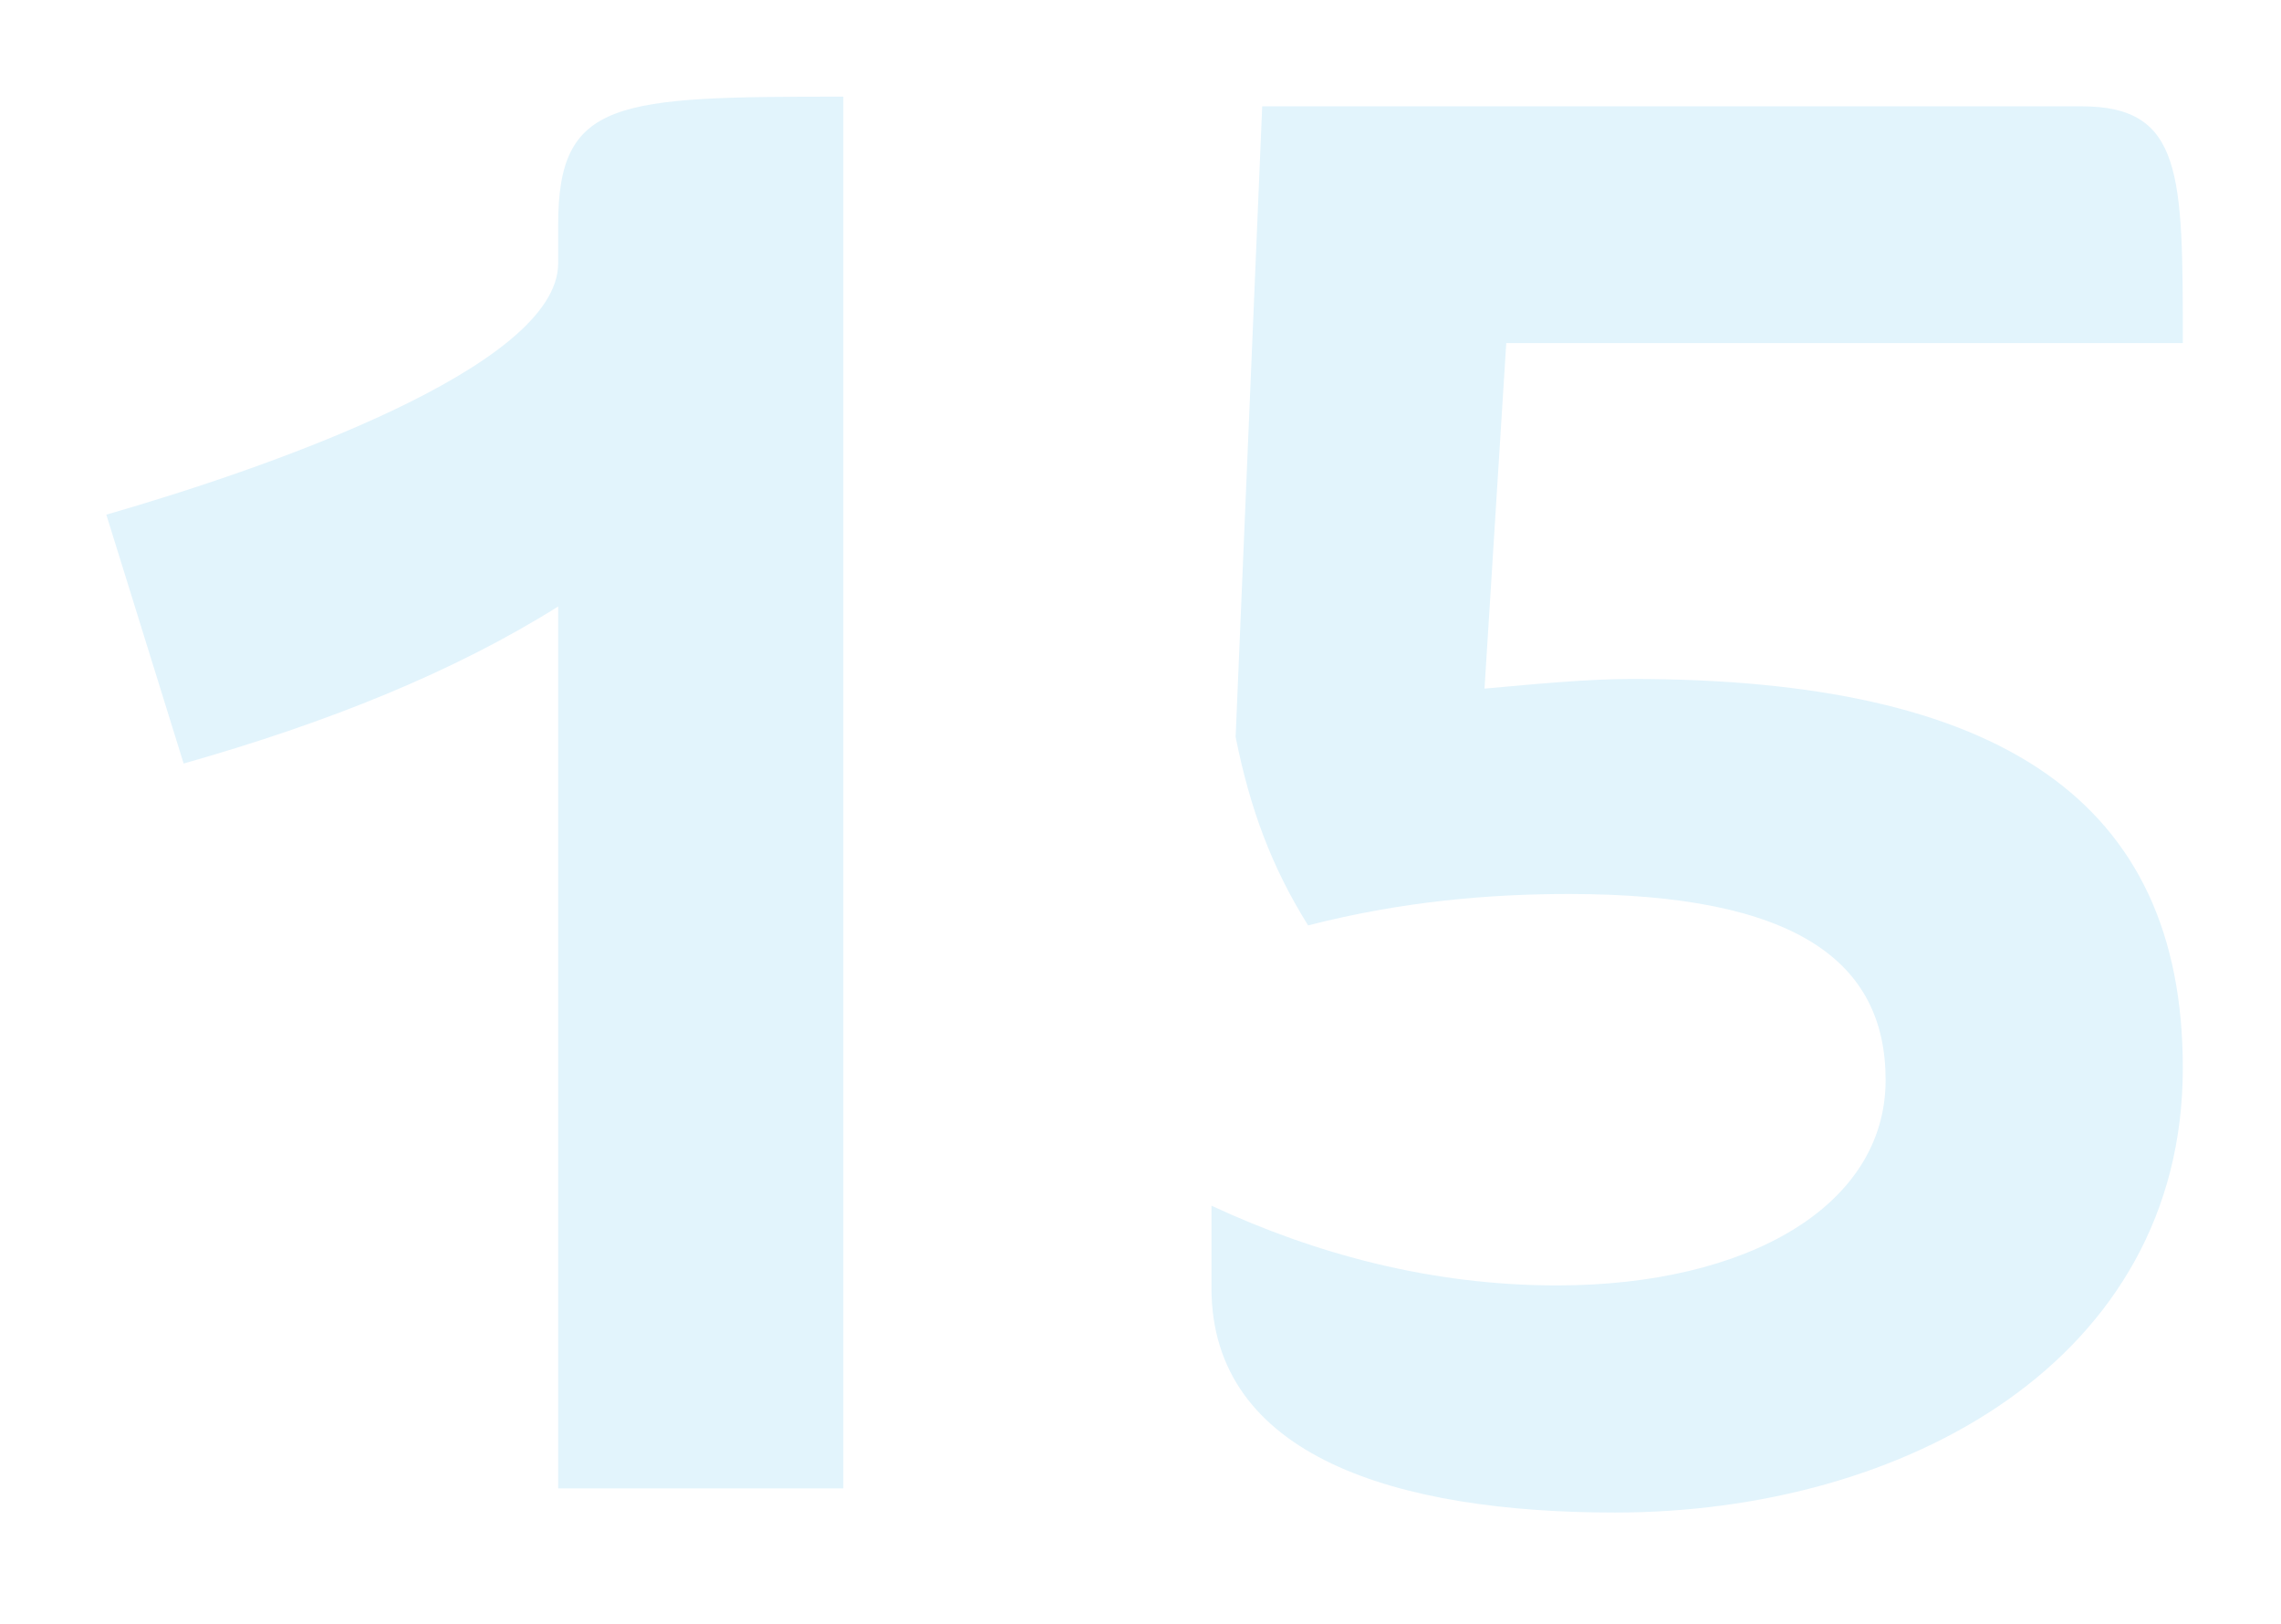 <?xml version="1.0" encoding="UTF-8"?> <svg xmlns="http://www.w3.org/2000/svg" width="118" height="84" viewBox="0 0 118 84" fill="none"> <g filter="url(#filter0_d)"> <path d="M9.5 34.5C17 32.375 23.5 29.75 28.875 26.375V72H43.625V-4.35114e-06C31.875 -4.35114e-06 28.875 0.125 28.875 6.625V8.625C28.875 14 13.75 19.25 5.5 21.625L9.5 34.5ZM112.921 50.25C112.921 36.375 103.421 30.125 84.421 30.125C82.171 30.125 79.546 30.375 76.796 30.625L77.921 12.75H112.921C112.921 4 112.921 0.5 107.671 0.5H65.296L63.921 33.125C64.671 36.875 65.796 39.875 67.671 42.875C72.546 41.625 77.046 41.25 81.171 41.25C92.921 41.25 97.546 44.75 97.546 50.875C97.546 57.375 90.421 61.5 80.546 61.5C74.046 61.5 68.046 59.875 62.671 57.375V61.625C62.671 70.375 72.296 73.25 83.546 73.25C98.546 73.25 112.921 65.375 112.921 50.25Z" fill="#E2F4FC"></path> </g> <defs> <filter id="filter0_d" x="0.5" y="0" width="117.421" height="83.25" filterUnits="userSpaceOnUse" color-interpolation-filters="sRGB"> <feFlood flood-opacity="0" result="BackgroundImageFix"></feFlood> <feColorMatrix in="SourceAlpha" type="matrix" values="0 0 0 0 0 0 0 0 0 0 0 0 0 0 0 0 0 0 127 0"></feColorMatrix> <feOffset dy="5"></feOffset> <feGaussianBlur stdDeviation="2.5"></feGaussianBlur> <feColorMatrix type="matrix" values="0 0 0 0 0 0 0 0 0 0.353 0 0 0 0 0.514 0 0 0 0.2 0"></feColorMatrix> <feBlend mode="normal" in2="BackgroundImageFix" result="effect1_dropShadow"></feBlend> <feBlend mode="normal" in="SourceGraphic" in2="effect1_dropShadow" result="shape"></feBlend> </filter> </defs> </svg> 